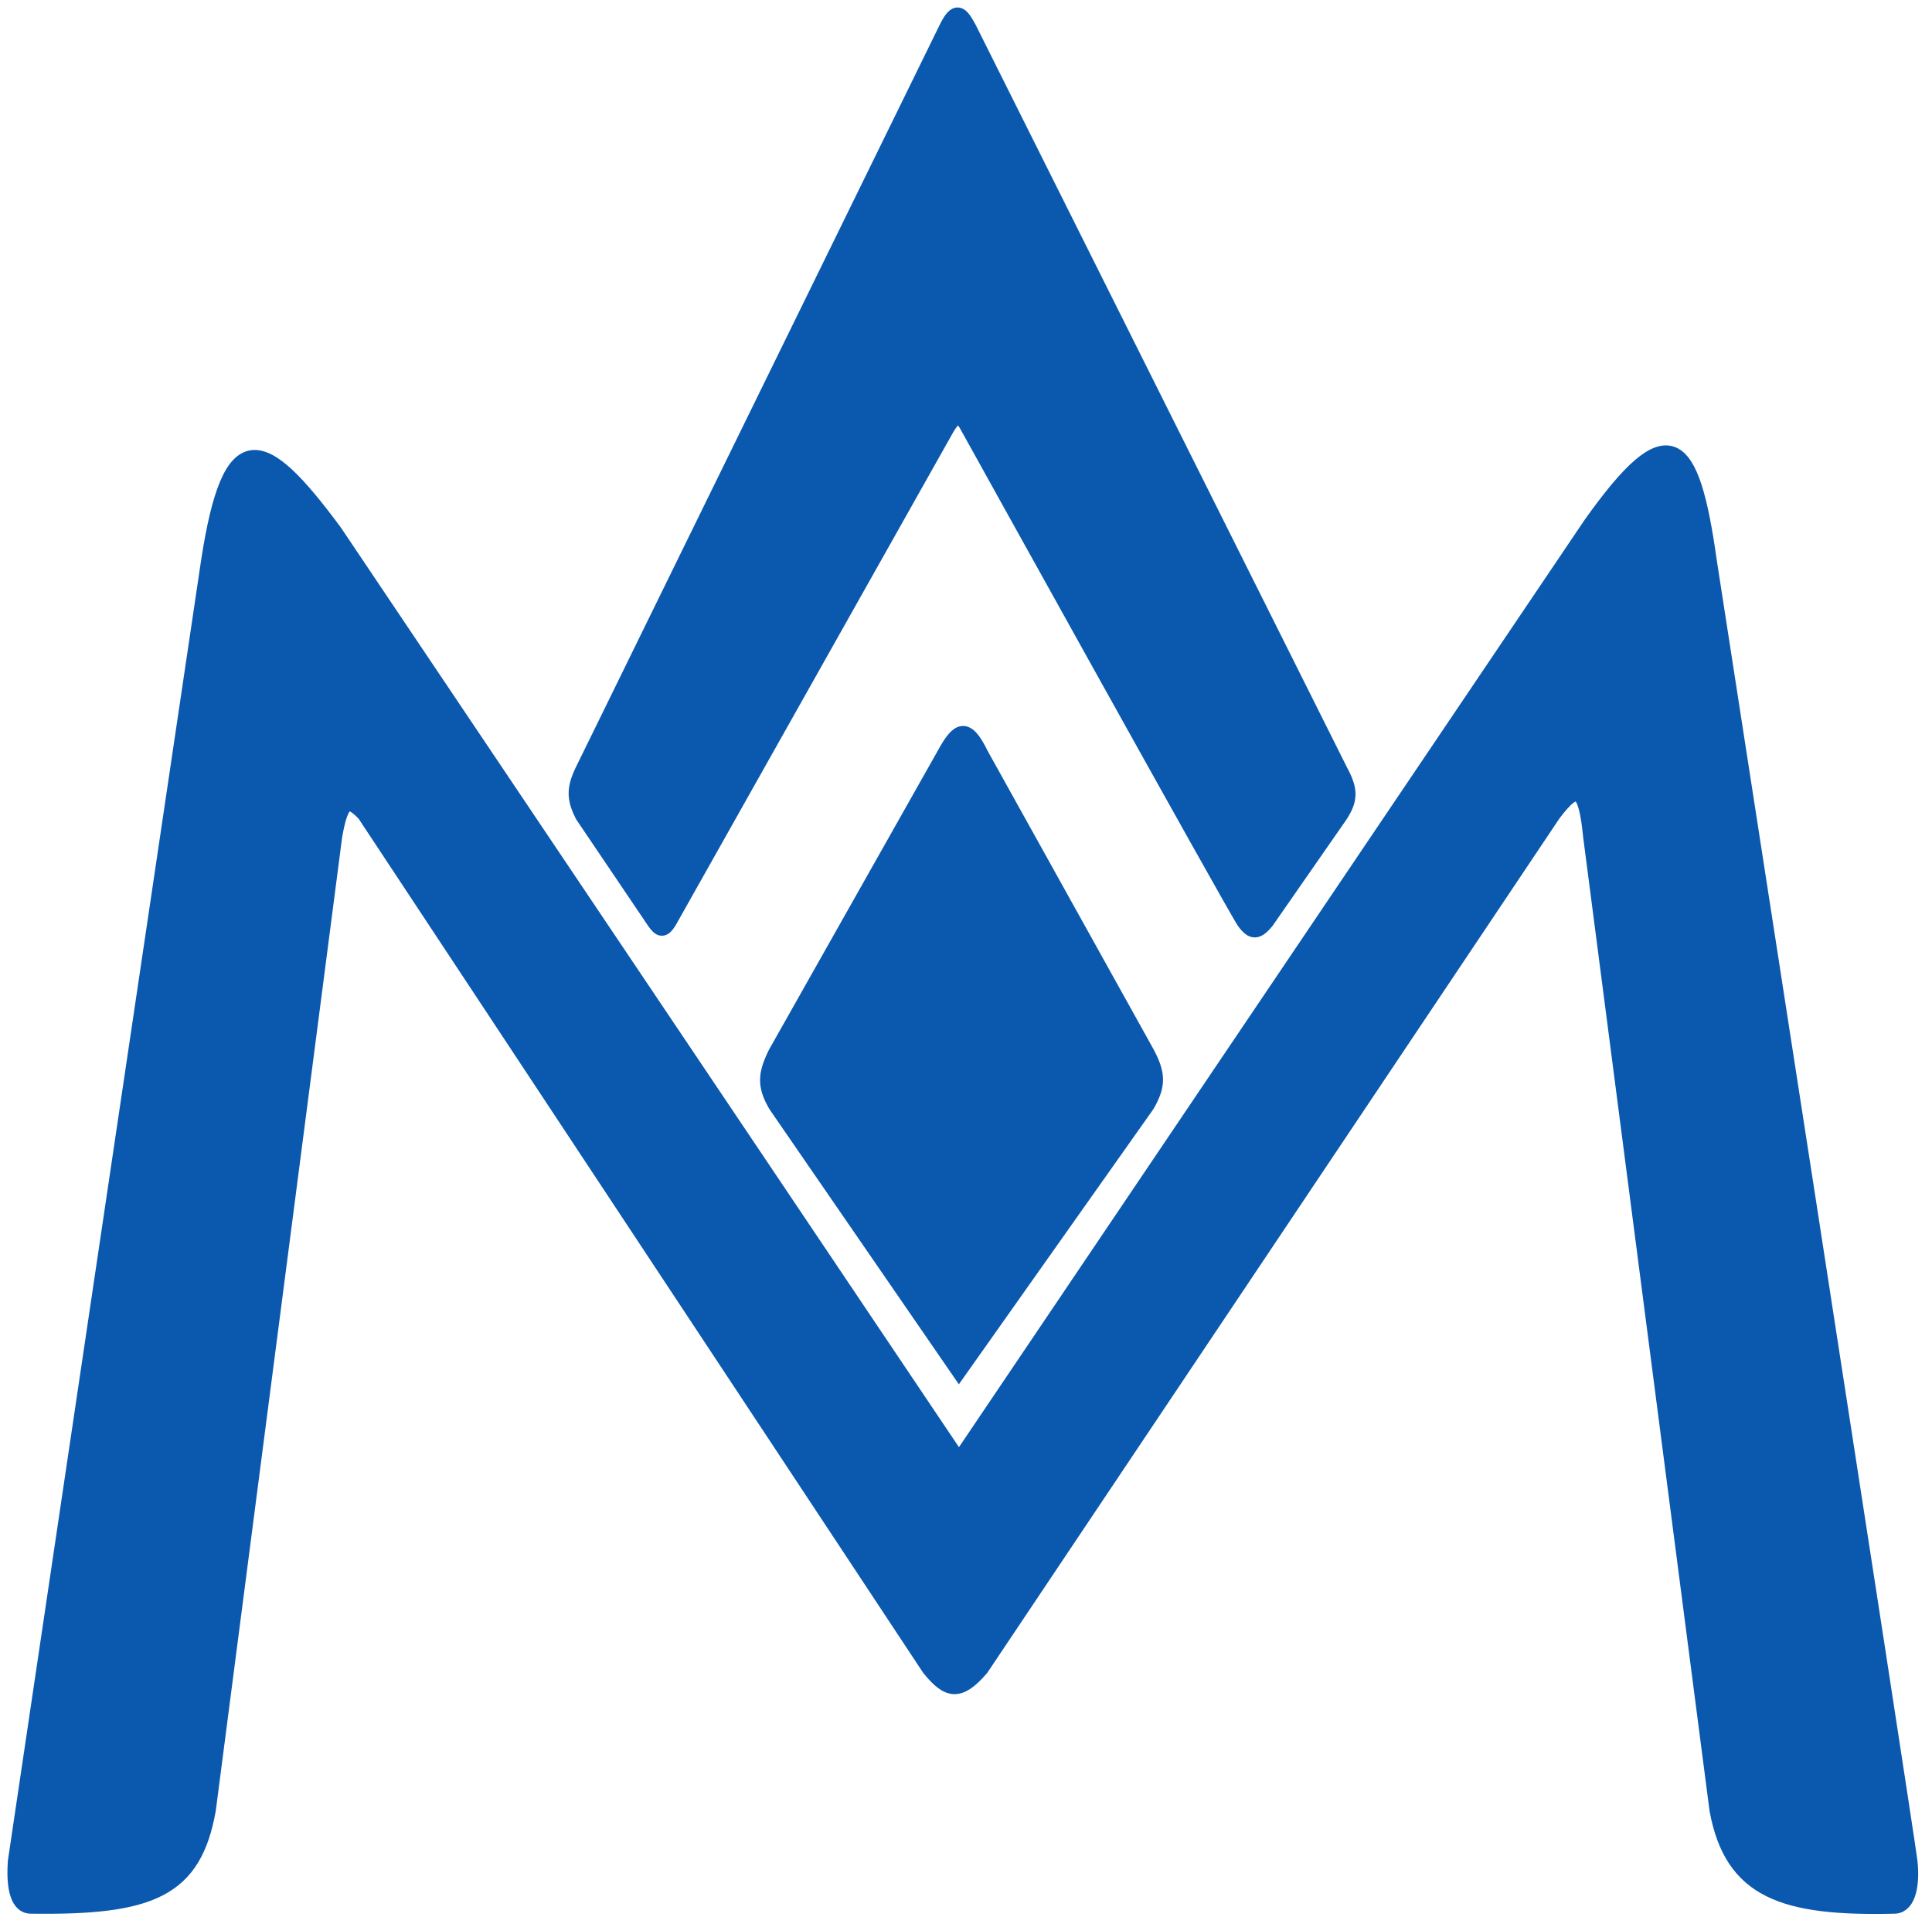 <svg width="130" height="129" viewBox="0 0 130 129" fill="none" xmlns="http://www.w3.org/2000/svg">
<path d="M14.025 121.788L22.525 56.288C22.958 53.788 23.43 53.634 24.525 54.788L62.525 112.288C63.79 113.846 64.548 113.997 66.025 112.288L104.525 54.788C106.123 52.666 106.692 52.92 107.025 56.288L115.525 121.788C116.525 127.288 120.025 128.475 127.525 128.288C128.437 128.215 128.685 126.783 128.525 125.288C128.365 123.794 115.025 37.788 115.025 37.788C113.843 29.338 112.316 27.822 107.025 35.288L64.525 98.288L22.525 35.788C17.648 29.191 15.466 28.393 14.025 37.788L1.025 125.288C0.932 126.678 1.065 128.227 2.025 128.288C10.167 128.408 13.067 127.205 14.025 121.788Z" fill="#0A59AE" stroke="#0A59AE"/>
<path d="M44.025 62.031C44.426 62.608 44.643 62.641 45.025 62.031L63.689 28.87C64.361 27.73 64.677 27.878 65.19 28.87C65.19 28.87 83.147 61.25 83.713 62.031C84.28 62.812 84.61 62.738 85.213 62.031L90.189 54.87C90.904 53.776 90.862 53.116 90.189 51.87L65.19 1.87C64.651 0.896 64.353 0.537 63.689 1.87L39.189 51.87C38.577 53.141 38.666 53.815 39.189 54.87L44.025 62.031Z" fill="#0A59AE"/>
<path d="M64.525 92.288L77.189 74.37C77.951 73.051 77.942 72.289 77.189 70.87L66.025 50.788C65.026 48.733 64.482 49.034 63.525 50.788L52.19 70.87C51.49 72.288 51.432 73.053 52.19 74.37L64.525 92.288Z" fill="#0A59AE"/>
<path d="M44.025 62.031C44.426 62.608 44.643 62.641 45.025 62.031L63.689 28.87C64.361 27.73 64.677 27.878 65.19 28.87C65.19 28.87 83.147 61.25 83.713 62.031C84.28 62.812 84.61 62.738 85.213 62.031L90.189 54.87C90.904 53.776 90.862 53.116 90.189 51.87L65.19 1.87C64.651 0.896 64.353 0.537 63.689 1.87L39.189 51.87C38.577 53.141 38.666 53.815 39.189 54.87L44.025 62.031Z" stroke="#0A59AE"/>
<path d="M64.525 92.288L77.189 74.37C77.951 73.051 77.942 72.289 77.189 70.87L66.025 50.788C65.026 48.733 64.482 49.034 63.525 50.788L52.19 70.87C51.49 72.288 51.432 73.053 52.19 74.37L64.525 92.288Z" stroke="#0A59AE"/>
</svg>
